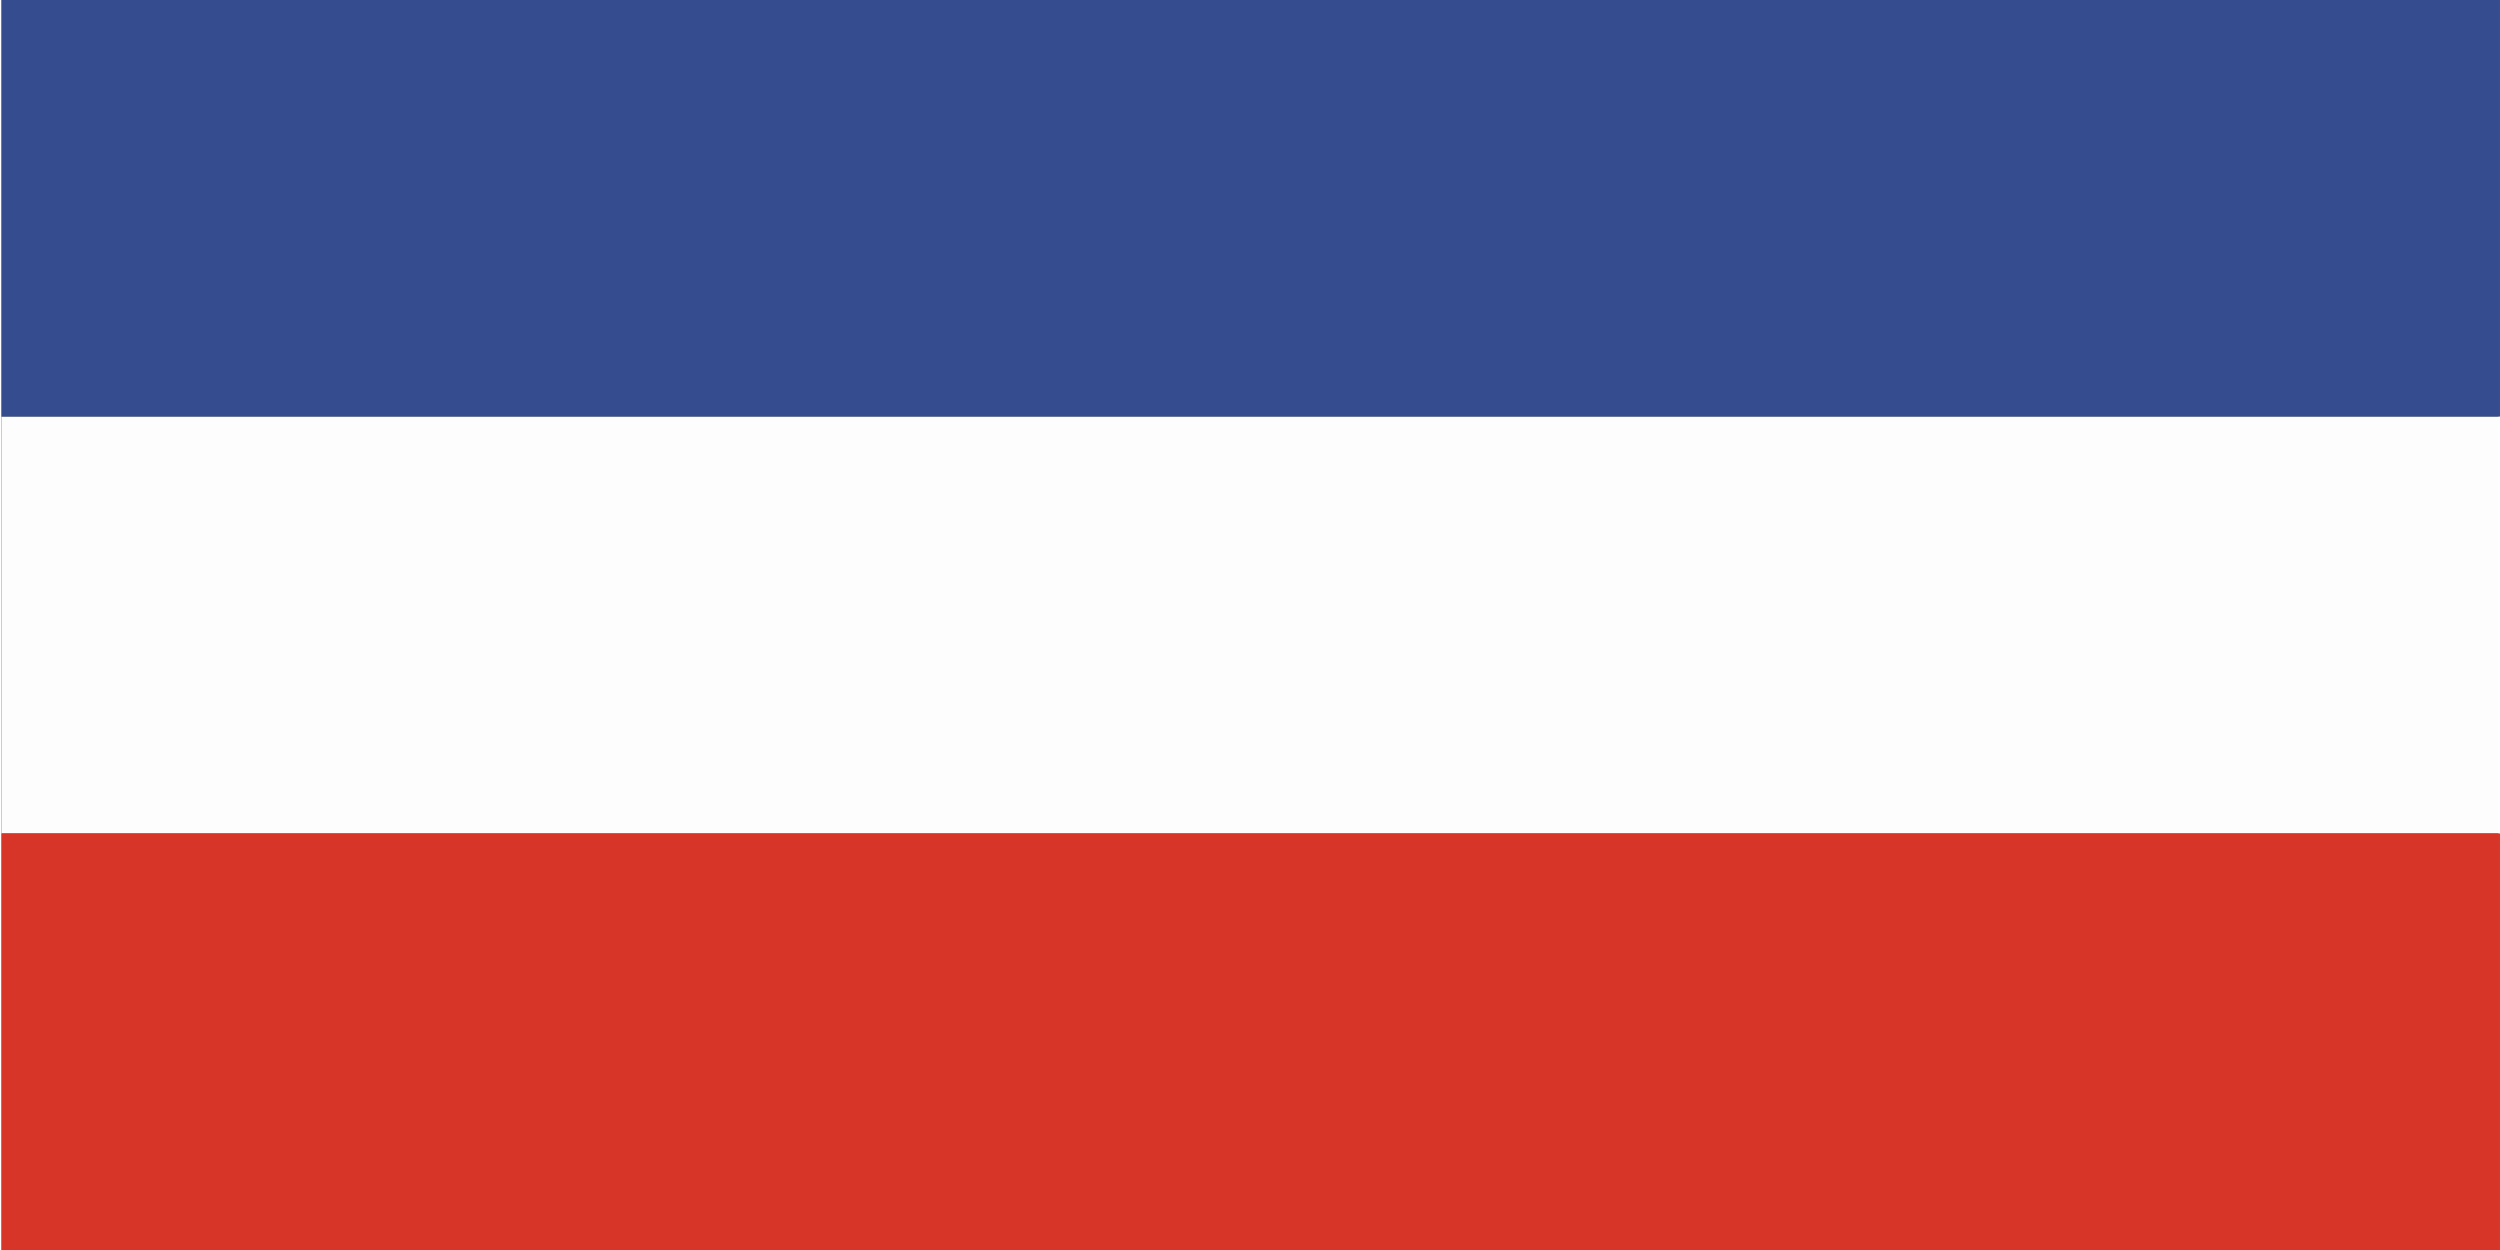 <?xml version="1.0" encoding="UTF-8"?><!-- Created with Inkscape (http://www.inkscape.org/) --><svg width="748" height="374" viewBox="0 0 748.936 374.937" xmlns:svg="http://www.w3.org/2000/svg" xmlns="http://www.w3.org/2000/svg" version="1.0" id="svg2949">
  <rect x="0" y="0" width="748.936" height="374.937" fill="#333333" stroke="none"/>
  <defs xmlns="http://www.w3.org/2000/svg" id="defs2951"/>
  <g xmlns="http://www.w3.org/2000/svg" id="layer1">
    <g transform="matrix(7.5,0,0,1.25,-750,-1065.453)" id="g3124">
      <rect width="100" height="100" x="100" y="852.362" style="opacity:0.99;fill:#364d90;fill-opacity:1;stroke:none;stroke-width:0.354;stroke-miterlimit:4;stroke-dasharray:none;stroke-opacity:1" id="rect2957"/>
      <rect width="100" height="100" x="100" y="952.362" style="opacity:0.99;fill:#ffffff;fill-opacity:1;stroke:none;stroke-width:0.354;stroke-miterlimit:4;stroke-dasharray:none;stroke-opacity:1" id="rect3120"/>
      <rect width="100" height="100" x="100" y="1052.362" style="opacity:0.99;fill:#d83629;fill-opacity:1;stroke:none;stroke-width:0.354;stroke-miterlimit:4;stroke-dasharray:none;stroke-opacity:1" id="rect3122"/>
    </g>
  </g>
</svg>